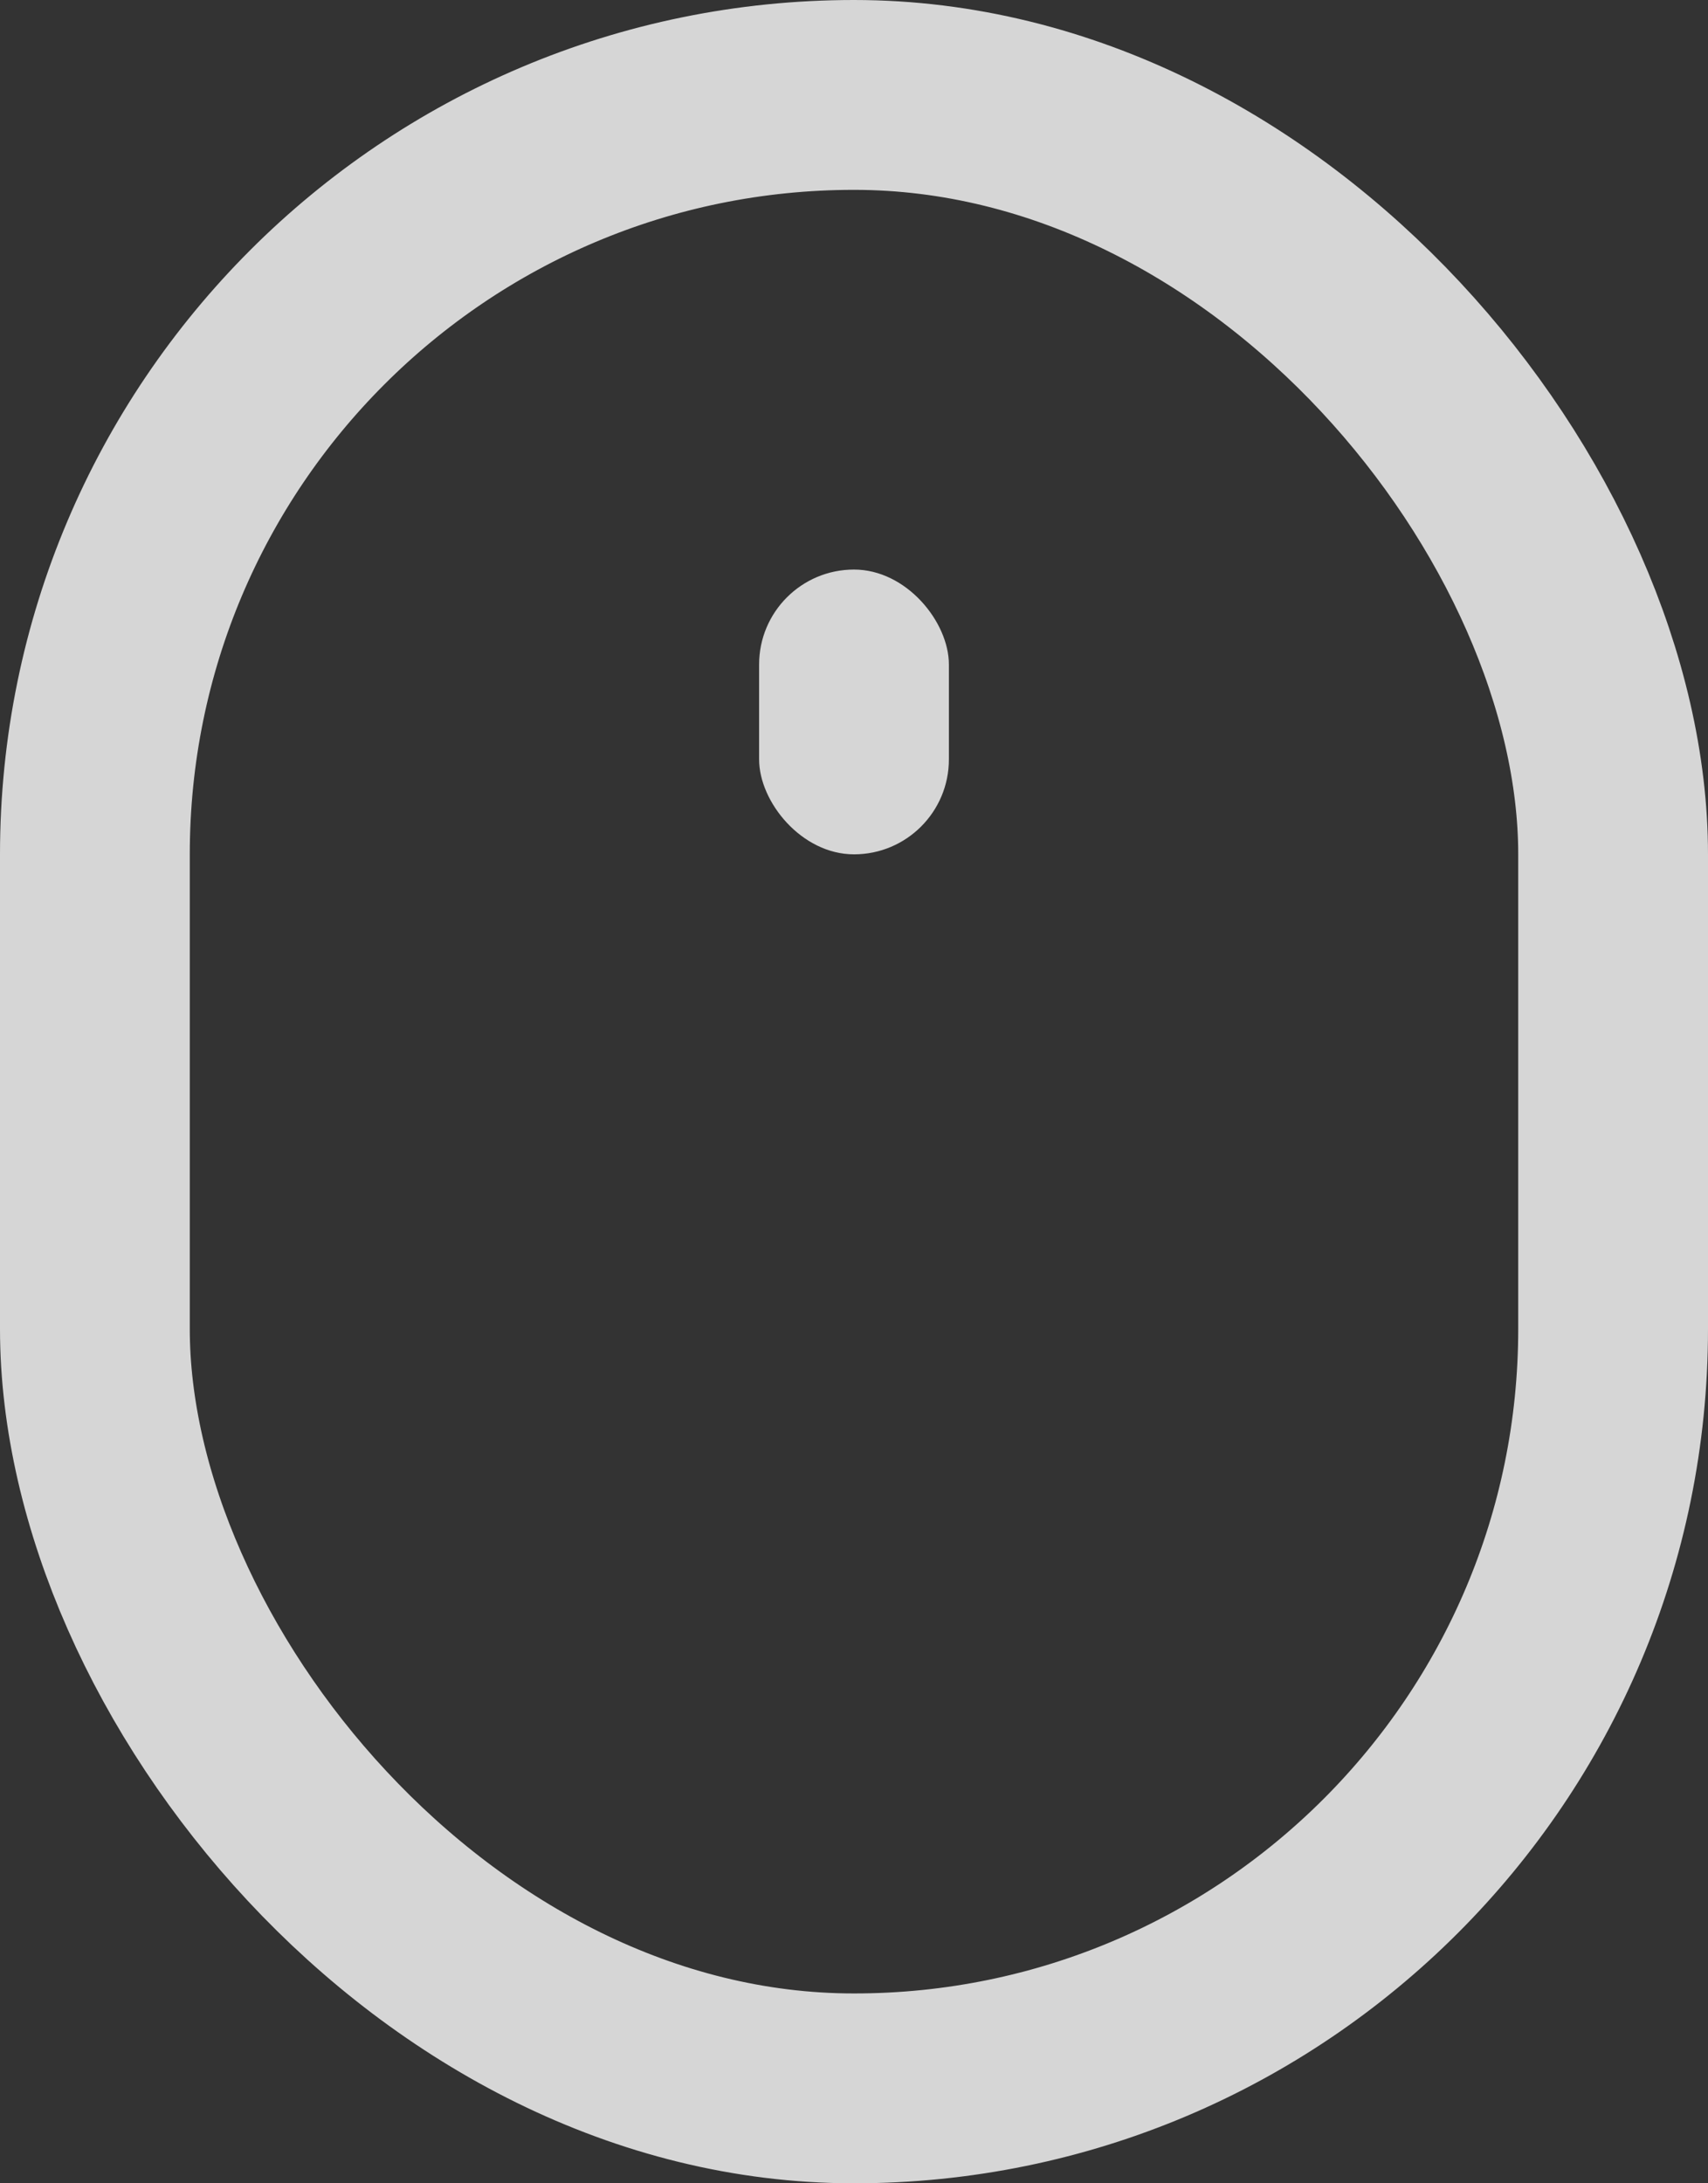 <svg width="18" height="23" viewBox="0 0 18 23" fill="none" xmlns="http://www.w3.org/2000/svg">
<rect x="0" y="0" width="18" height="23" fill="#333333" stroke="none"/>
<rect x="1" y="1" width="16" height="21" rx="8" stroke="white" stroke-opacity="0.8" stroke-width="2"/>
<rect x="8" y="6" width="2" height="3" rx="1" fill="white" fill-opacity="0.8"/>
</svg>
